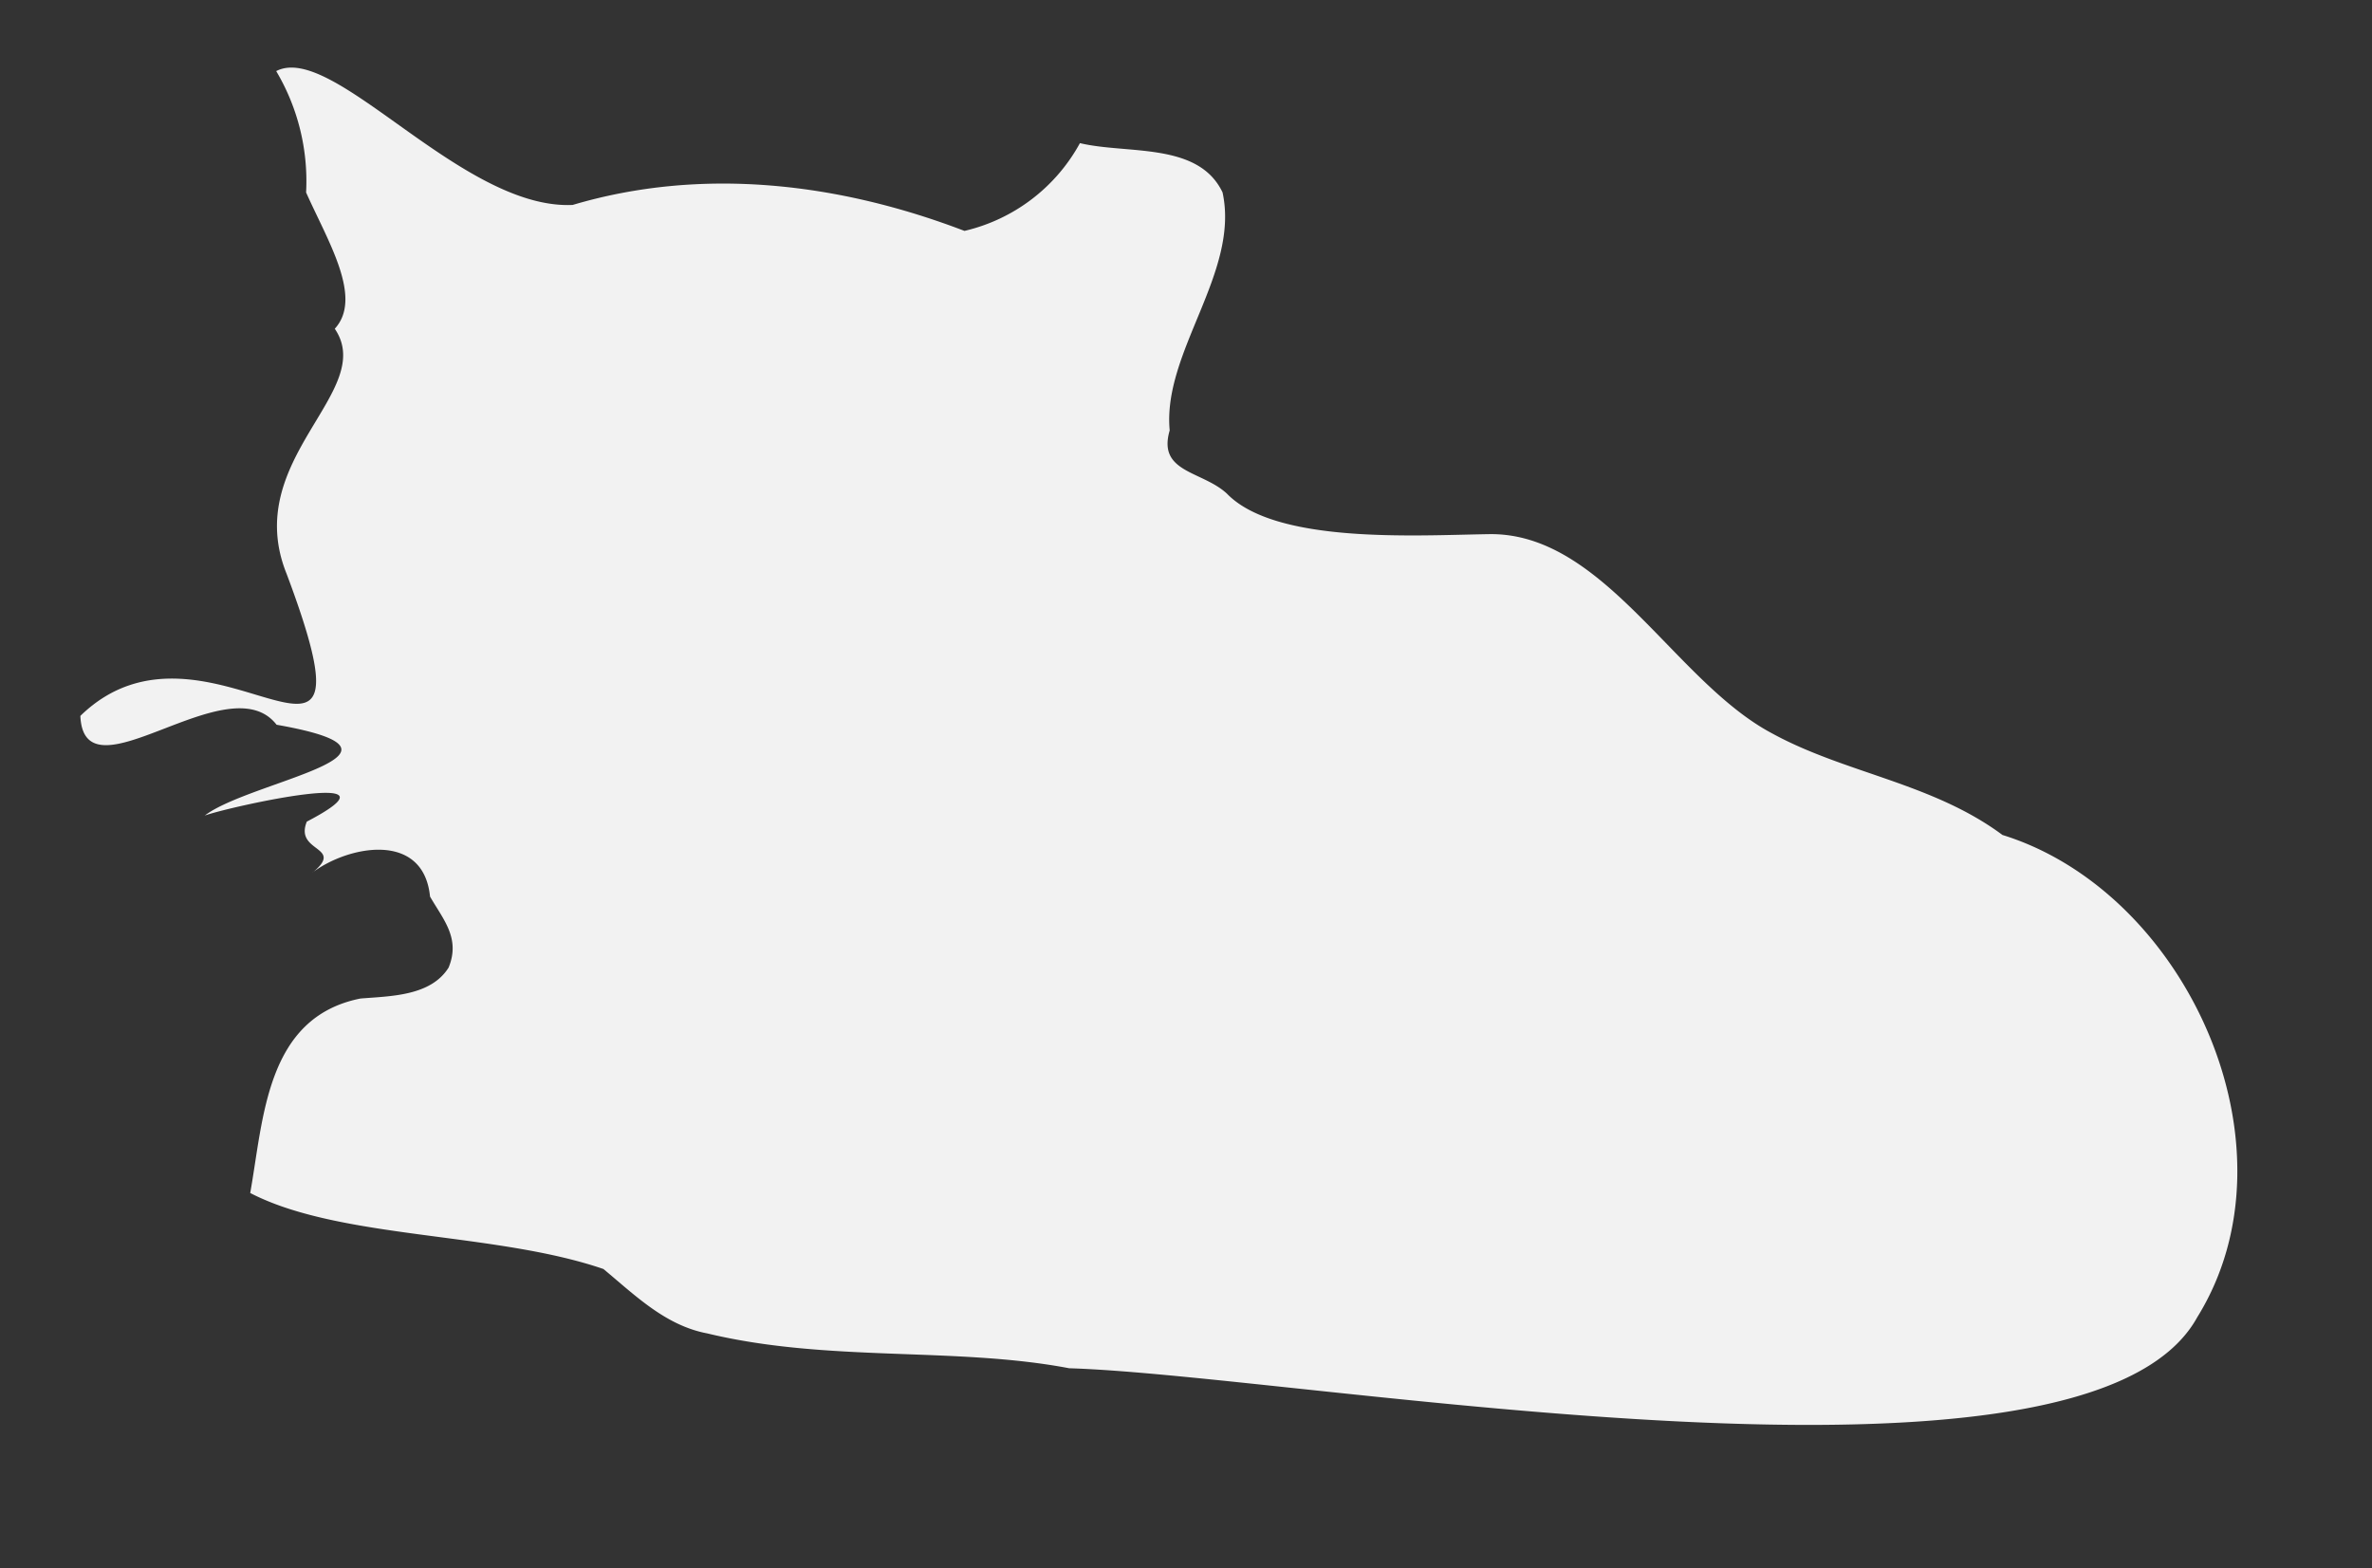 <svg xmlns="http://www.w3.org/2000/svg" width="138.898" height="91.846" viewBox="0 0 138.898 91.846"><rect x="0" y="0" width="138.898" height="91.846" fill="#333333" stroke="none"/><g id="&#x30EC;&#x30A4;&#x30E4;&#x30FC;_1" data-name="&#x30EC;&#x30A4;&#x30E4;&#x30FC; 1" transform="translate(11.336 0.004) rotate(9)"><path id="&#x30D1;&#x30B9;_79" data-name="&#x30D1;&#x30B9; 79" d="M14.871,49.39c1.655-1.853-1.244-.976-.795-2.9,5.7-4.229-4.756-.1-5.959.585,2.294-2.425,12.992-5.744,3.323-5.913C8.085,38.013,1.023,47.434.01,42.448c6.251-8.376,18.9,4.468,10.632-10.1-3.731-6.206,3.587-11.382.535-14.627,1.359-2.051-1.186-4.978-2.907-7.622A12.622,12.622,0,0,0,5.429,3.353C8.447,1.112,17.42,9.686,23.8,8.38c7.149-3.418,15.22-3.714,22.9-2.088A10.4,10.4,0,0,0,52.574.157c2.85.222,6.832-1.169,8.7,1.544,1.742,4.48-2.022,9.792-.877,14.252-.329,2.57,2.24,2.034,3.883,3.13,3.286,2.475,11.266.692,15.491-.045,6.634-1.2,12.078,6.79,18.205,8.911,4.6,1.659,9.743,1.4,14.293,3.78,11.2,1.622,20.231,15.323,15.681,26.124C123.34,70.6,76.825,69.391,63.178,71.128c-6.827-.21-13.976,1.878-21.248,1.3-2.5-.07-4.558-1.565-6.6-2.775-6.646-1.161-15.5.708-21.125-1.161.091-4.431-.7-10.3,4.591-12.259,1.7-.416,4.044-.774,4.818-2.6.428-1.808-.754-2.73-1.725-3.937-.98-3.739-5.193-2.2-7.013-.317Z" transform="translate(0 0)" fill="#f2f2f2"></path></g></svg>
